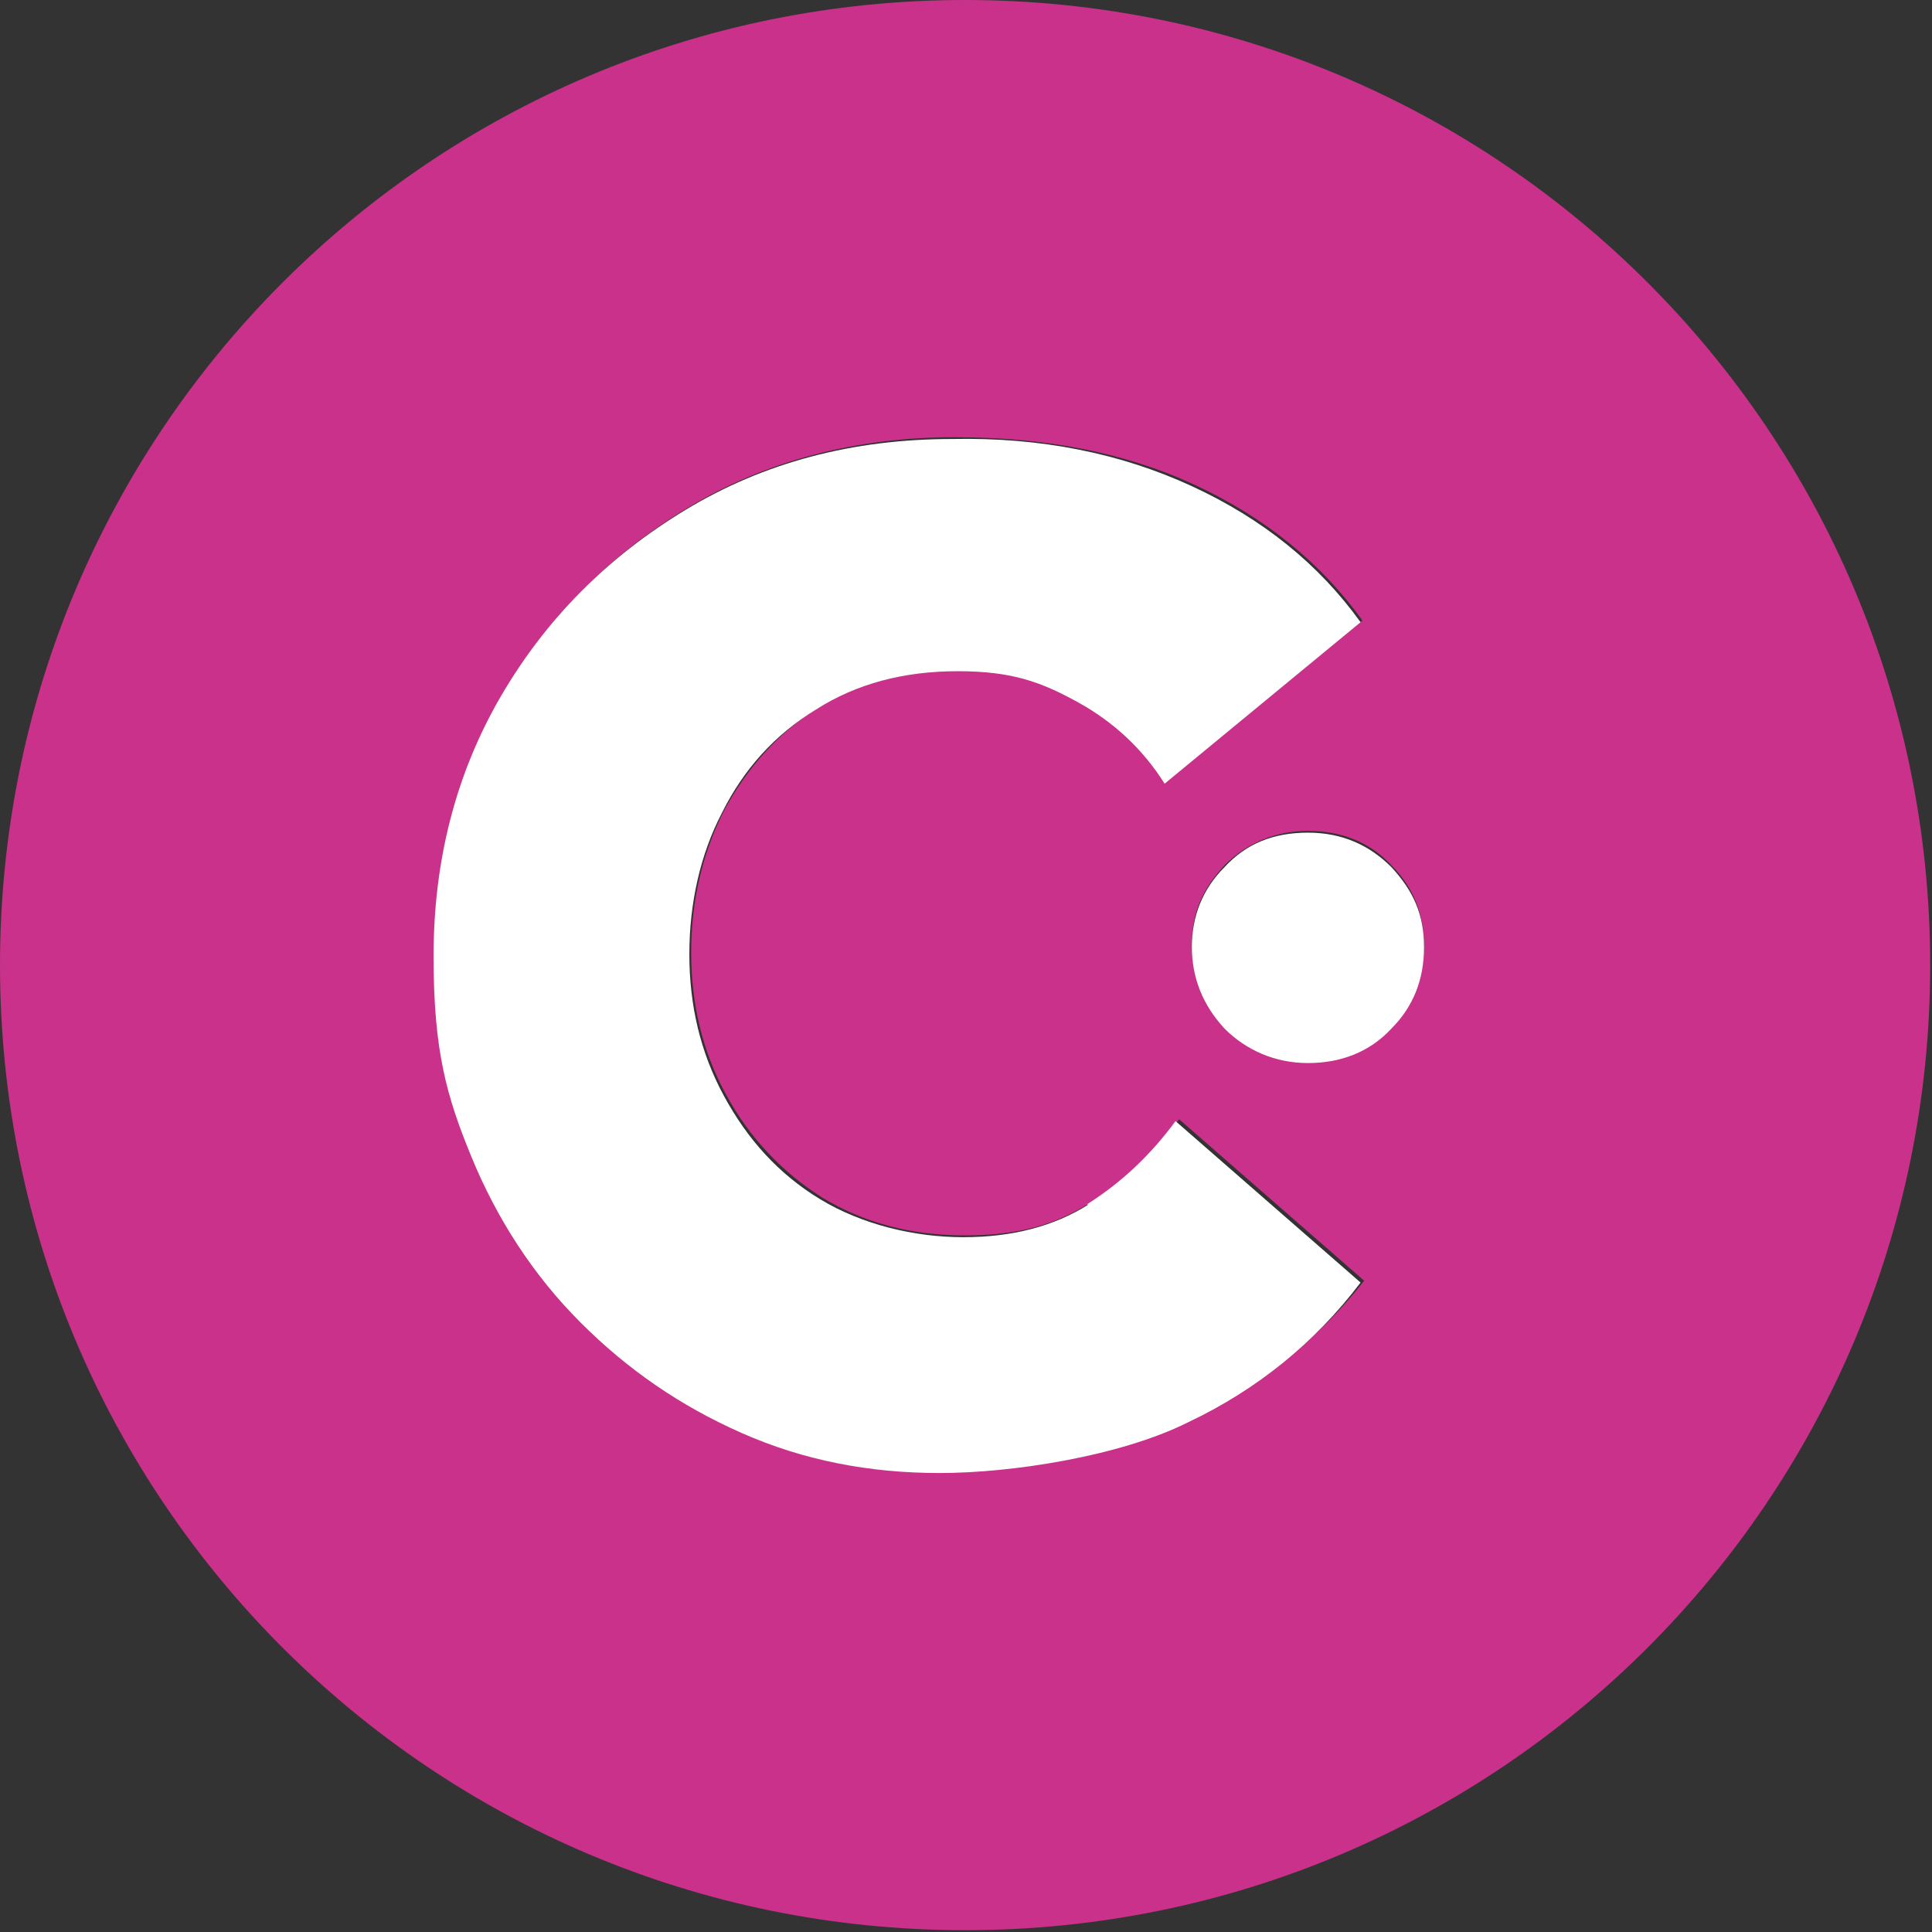 <?xml version="1.0" encoding="UTF-8"?>
<svg id="Layer_1" xmlns="http://www.w3.org/2000/svg" version="1.1" viewBox="0 0 106.5 106.5">
  <rect x="0" y="0" width="106.5" height="106.5" fill="#333333" stroke="none"/>
  <!-- Generator: Adobe Illustrator 29.5.1, SVG Export Plug-In . SVG Version: 2.1.0 Build 141)  -->
  <defs>
    <style>
      .st0 {
        fill: #c9318a;
      }

      .st1 {
        fill: #fff;
      }
    </style>
  </defs>
  <path class="st0" d="M53.2,0C23.8,0,0,23.8,0,53.2s23.8,53.2,53.2,53.2,53.2-23.8,53.2-53.2S82.6,0,53.2,0ZM65.6,78.3c-3.8,1.8-8.4,2.8-13.7,2.8s-7.5-.7-10.9-2.2c-3.4-1.5-6.3-3.5-8.9-6.1-2.6-2.6-4.6-5.6-6-9.1-1.4-3.4-2.1-7.1-2.1-11.1s1.2-10.1,3.7-14.3c2.5-4.3,5.9-7.7,10.2-10.3,4.3-2.6,9.3-3.9,14.7-3.9,4.9,0,9.3.8,13.2,2.6,3.9,1.8,7,4.3,9.3,7.5l-10.8,8.9c-1.3-1.9-2.9-3.4-4.8-4.5-2-1.1-4.2-1.7-6.6-1.7s-5.6.7-7.8,2.1c-2.2,1.4-3.9,3.3-5.2,5.7-1.2,2.4-1.8,5-1.8,7.8s.6,5.4,1.9,7.8c1.3,2.4,3.1,4.3,5.3,5.7,2.3,1.4,4.9,2.1,7.9,2.1s5-.6,6.9-1.8c1.9-1.2,3.5-2.8,4.9-4.6l10.2,8.9c-2.6,3.3-5.8,5.8-9.5,7.7ZM76.7,56.6c-1.2,1.2-2.7,1.9-4.6,1.9s-3.4-.6-4.6-1.9c-1.2-1.2-1.8-2.7-1.8-4.5s.6-3.1,1.8-4.4c1.2-1.2,2.8-1.9,4.6-1.9s3.4.6,4.6,1.9c1.2,1.2,1.8,2.7,1.8,4.4s-.6,3.2-1.8,4.5Z"/>
  <path class="st1" d="M60,66.4c-1.9,1.2-4.2,1.8-6.9,1.8s-5.6-.7-7.9-2.1c-2.3-1.4-4-3.3-5.3-5.7-1.3-2.4-1.9-5-1.9-7.8s.6-5.5,1.8-7.8c1.2-2.4,2.9-4.3,5.2-5.7,2.2-1.4,4.8-2.1,7.8-2.1s4.6.6,6.6,1.7c2,1.1,3.6,2.6,4.8,4.5l10.8-8.9c-2.3-3.2-5.4-5.7-9.3-7.5-3.9-1.8-8.3-2.7-13.2-2.6-5.5,0-10.4,1.3-14.7,3.9-4.3,2.6-7.7,6-10.2,10.3-2.5,4.3-3.7,9.1-3.7,14.3s.7,7.7,2.1,11.1c1.4,3.4,3.4,6.5,6,9.1,2.6,2.6,5.5,4.6,8.9,6.1,3.4,1.5,7,2.2,10.9,2.2s9.9-.9,13.7-2.8c3.8-1.8,7-4.4,9.5-7.7l-10.2-8.9c-1.4,1.9-3,3.4-4.9,4.6Z"/>
  <path class="st1" d="M72.1,45.9c-1.9,0-3.4.6-4.6,1.9-1.2,1.2-1.8,2.7-1.8,4.4s.6,3.2,1.8,4.5c1.2,1.2,2.8,1.9,4.6,1.9s3.4-.6,4.6-1.9c1.2-1.2,1.8-2.7,1.8-4.5s-.6-3.1-1.8-4.4c-1.2-1.2-2.7-1.9-4.6-1.9Z"/>
</svg>